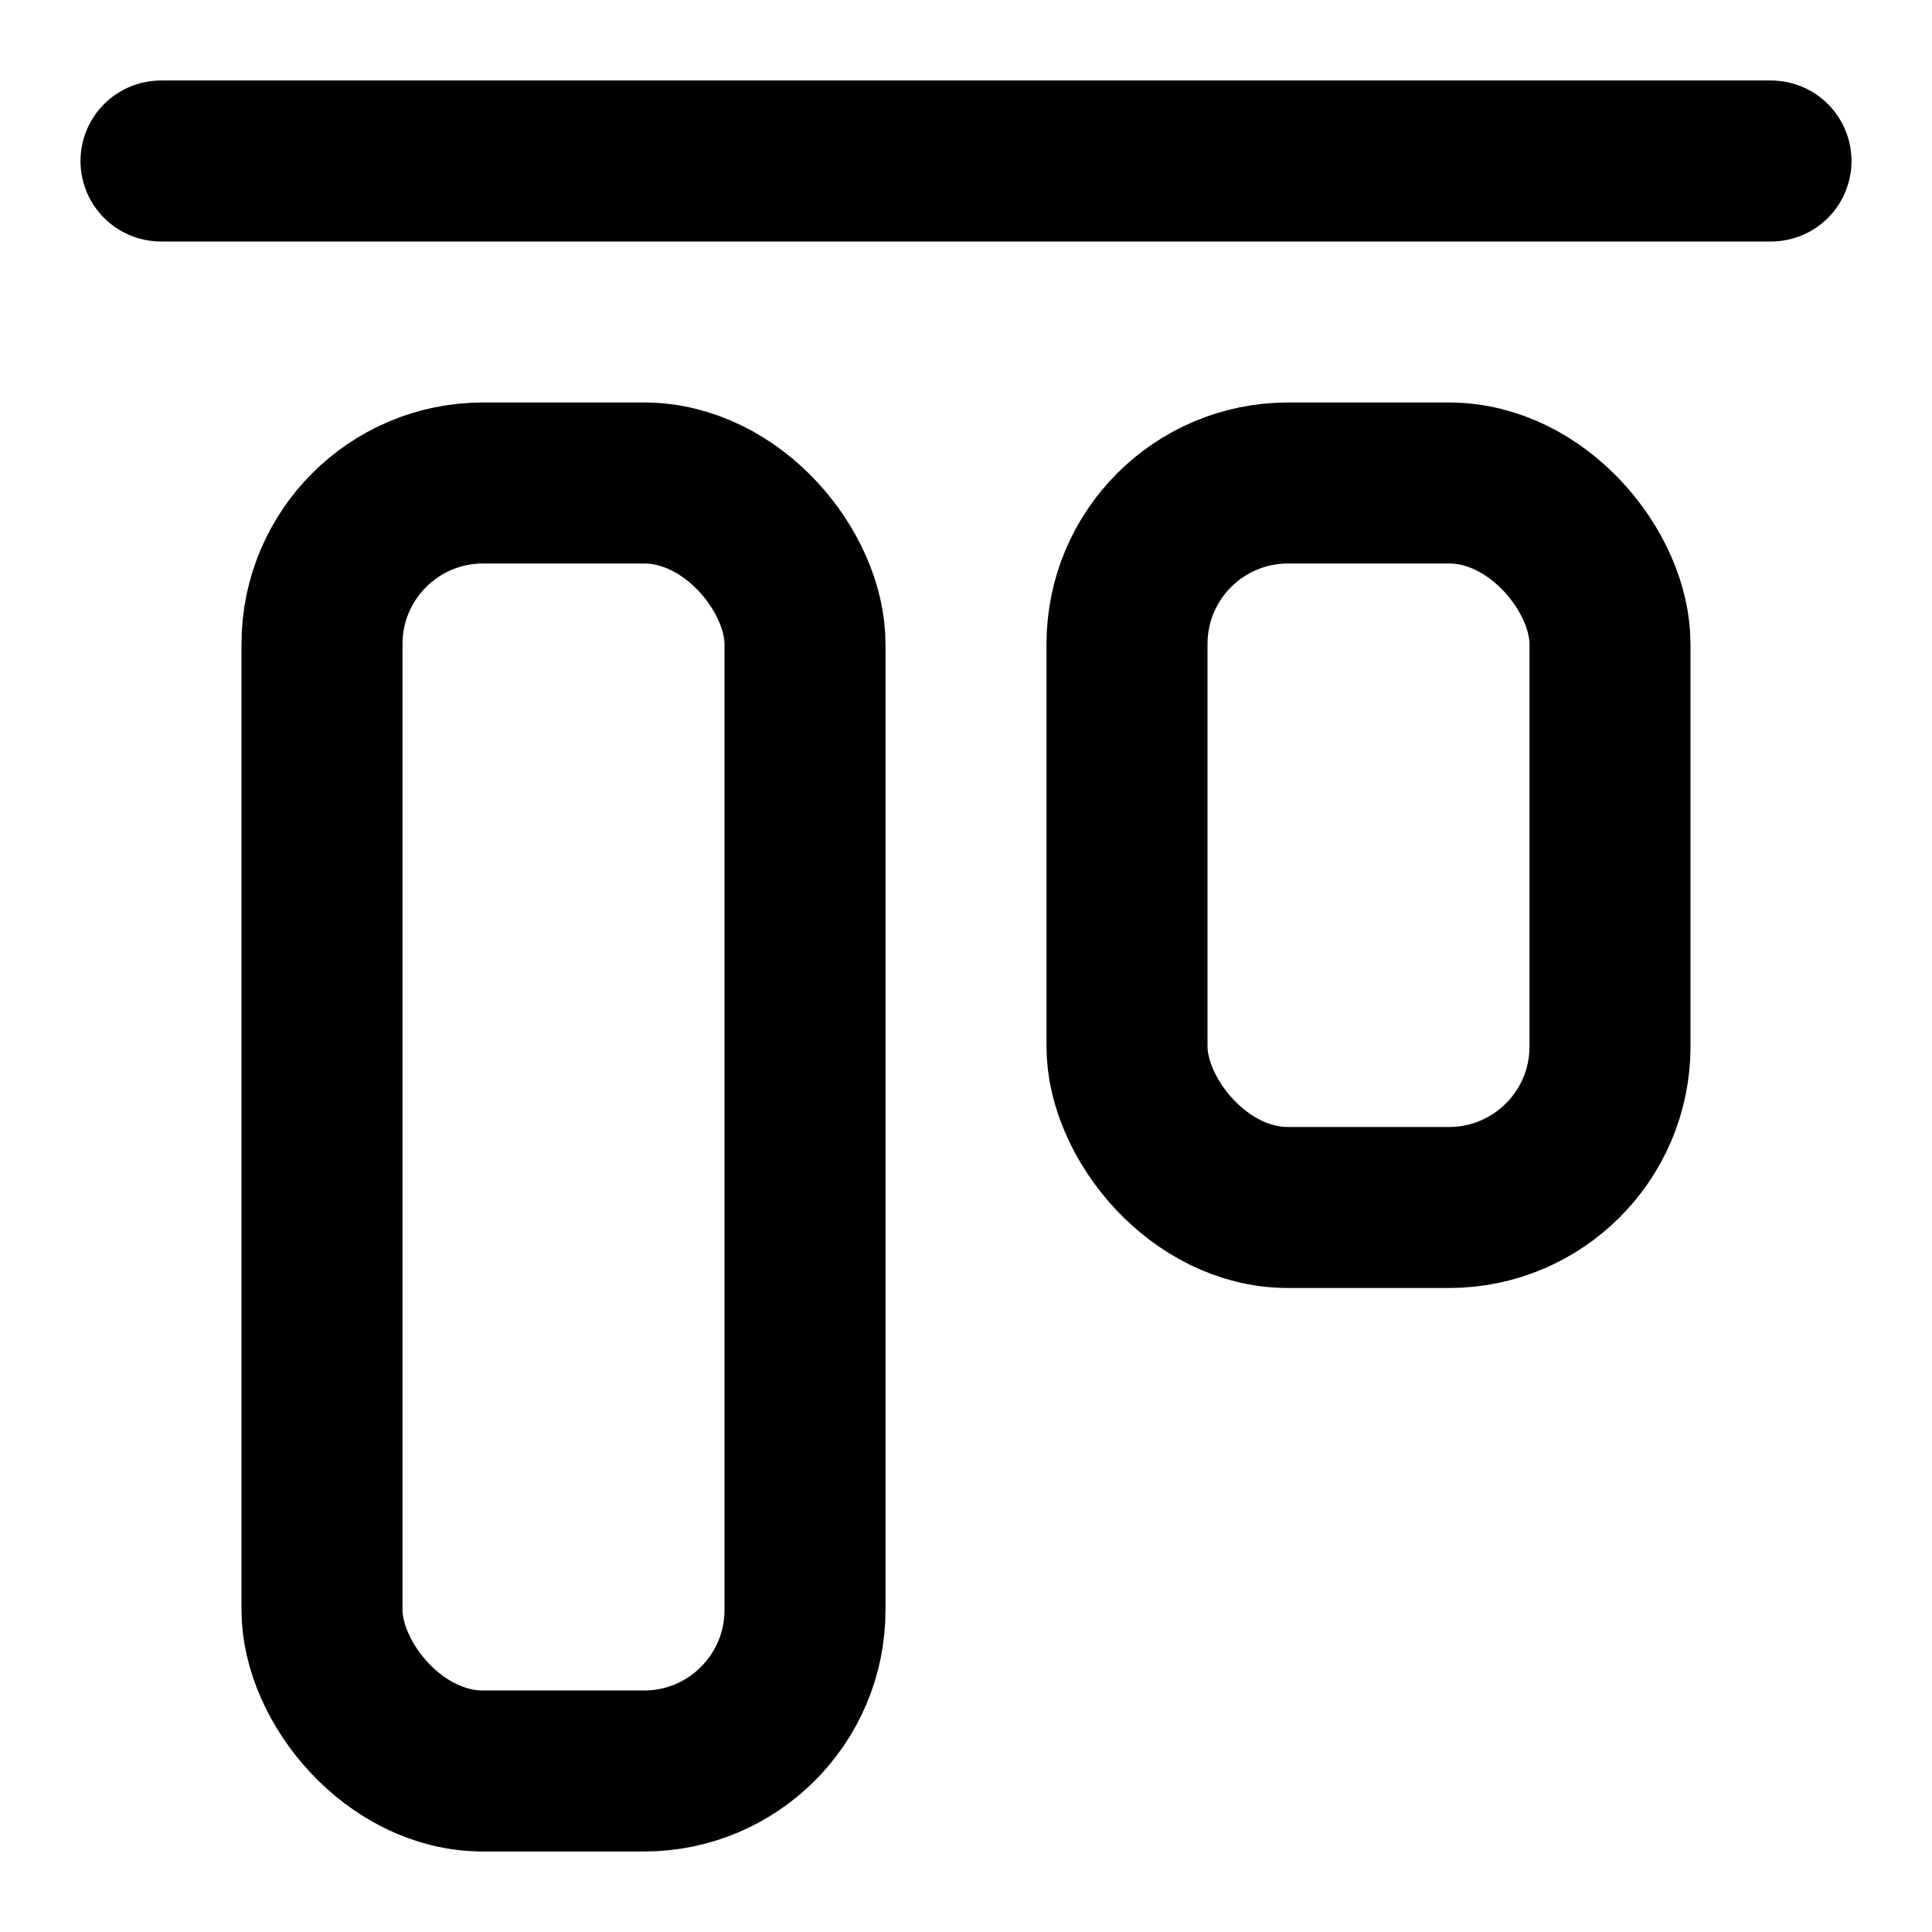 <svg
  xmlns="http://www.w3.org/2000/svg"
  width="24"
  height="24"
  viewBox="0 0 24 24"
  fill="none"
  stroke="currentColor"
  stroke-width="2"
  stroke-linecap="round"
  stroke-linejoin="round"
>
  <rect x="4" y="6" width="6" height="16" rx="2" />
  <rect x="14" y="6" width="6" height="9" rx="2" />
  <path d="M22 2H2" />
</svg>
